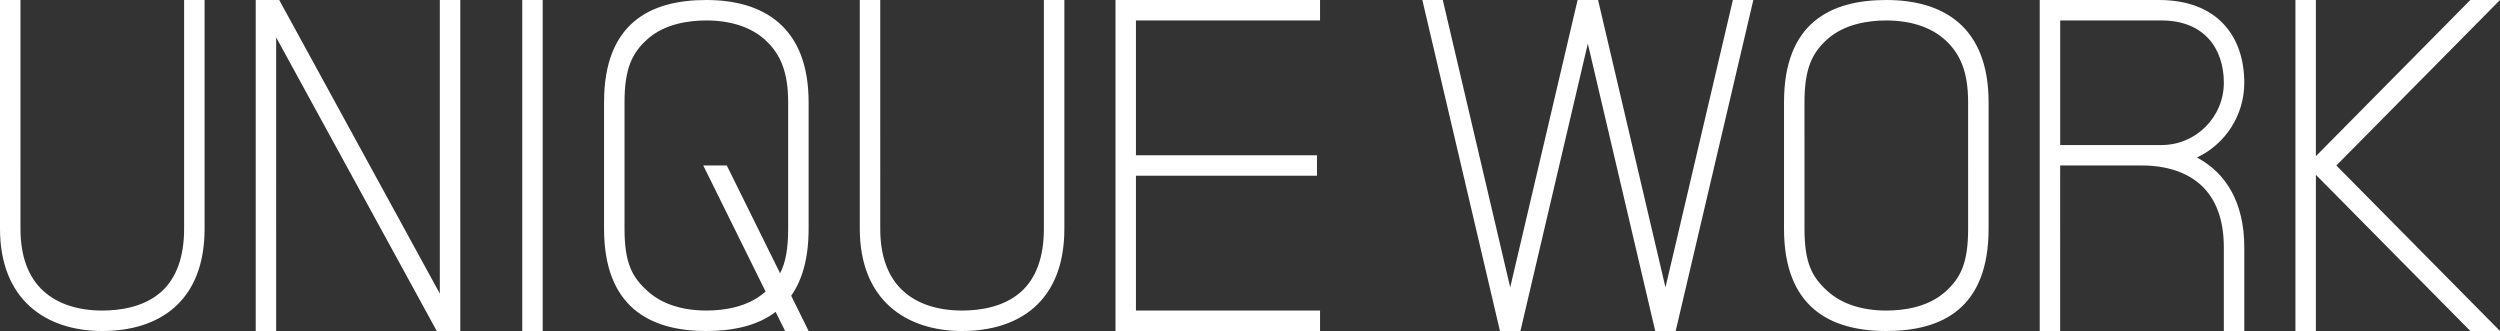 <svg id="_レイヤー_1" xmlns="http://www.w3.org/2000/svg" viewBox="0 0 1732.09 229.32"><rect x="0" y="0" width="1732.09" height="229.32" fill="#333333" stroke="none"/><defs><style>.cls-1{fill:#fff}</style></defs><path class="cls-1" d="M127.56 0v158.46c0 19.66-5.38 34.41-15.99 43.83-11.98 10.63-28.74 12.87-40.7 12.87-16.89 0-30.93-4.62-40.61-13.36-10.67-9.63-16.08-24.21-16.08-43.33V0H0v158.46c0 49.12 31.73 70.87 70.87 70.87s70.87-20.22 70.87-70.87V0h-14.17ZM723.24 0v158.46c0 19.66-5.38 34.41-15.99 43.83-11.98 10.63-28.74 12.87-40.7 12.87-16.89 0-30.93-4.62-40.61-13.36-10.67-9.63-16.08-24.21-16.08-43.33V0h-14.17v158.46c0 49.12 31.73 70.87 70.87 70.87s70.87-20.22 70.87-70.87V0h-14.17ZM304.72 0v203.41L193.46 0h-16.29v229.32h14.17V25.91L302.6 229.32h16.3V0h-14.18zM361.83 0H376v229.32h-14.17zM914.58 14.17V0H772.85v229.32h141.73v-14.17H787.02v-93.4h125.43v-14.18H787.02v-93.4h127.56zM1306.9 0c-39.14 0-70.87 16.24-70.87 70.87v87.59c0 54.25 31.73 70.87 70.87 70.87s70.87-16.1 70.87-70.87V70.87C1377.76 18.16 1346.03 0 1306.9 0Zm56.69 114.66v43.8c0 24.13-5.38 34.41-15.99 43.83-11.98 10.63-28.74 12.87-40.7 12.87-16.89 0-30.93-4.62-40.61-13.36-10.67-9.63-16.08-19.21-16.08-43.33V70.88c0-23.6 5.38-34.41 15.99-43.83 11.98-10.63 28.74-12.87 40.7-12.87 16.89 0 30.93 4.62 40.61 13.36 10.67 9.63 16.08 22.28 16.08 43.33v43.8ZM1200.6 0l-46.7 199.11L1107.2 0h-14.18l-46.7 199.11L999.62 0h-14.17l53.78 229.32h14.18l46.7-199.11 46.7 199.11h14.17L1214.77 0h-14.17zM1522.15 109.14c19.38-9.2 32.77-28.94 32.77-51.81 0-31.66-18.22-57.33-59.07-57.33h-82.66v229.32h14.17V114.66h56.7c16.88 0 30.93 4.62 40.61 13.36 10.67 9.63 16.08 24.21 16.08 43.33v57.97h14.17v-57.97c0-31.52-13.07-51.75-32.77-62.21Zm-94.78-94.97h70.23c29.41 0 43.16 19.36 43.16 43.16s-19.36 43.16-43.16 43.16h-70.23V14.17ZM1732.09 0h-20.55l-107.01 108.21V0h-14.17v229.32h14.17V121.11l107.01 108.21h20.55l-113.38-114.66L1732.09 0zM489.38 0c-39.14 0-70.87 16.24-70.87 70.87v87.59c0 54.25 31.73 70.87 70.87 70.87 18.53 0 35.4-3.62 48.02-13.24l6.54 13.24h16.3l-12.07-24.42c7.62-10.85 12.07-25.94 12.07-46.45V70.87C560.24 18.16 528.51 0 489.37 0Zm14.17 114.66h-16.3l43.17 87.31c-.12.1-.23.21-.34.31-11.98 10.63-28.74 12.87-40.7 12.87-16.89 0-30.93-4.62-40.61-13.36-10.67-9.63-16.08-19.21-16.08-43.33V70.87c0-23.6 5.38-34.41 15.99-43.83 11.98-10.63 28.74-12.87 40.7-12.87 16.89 0 30.93 4.62 40.61 13.36 10.67 9.63 16.08 22.28 16.08 43.33v87.59c0 14.23-1.87 23.64-5.59 30.9l-36.93-74.7Z"/></svg>